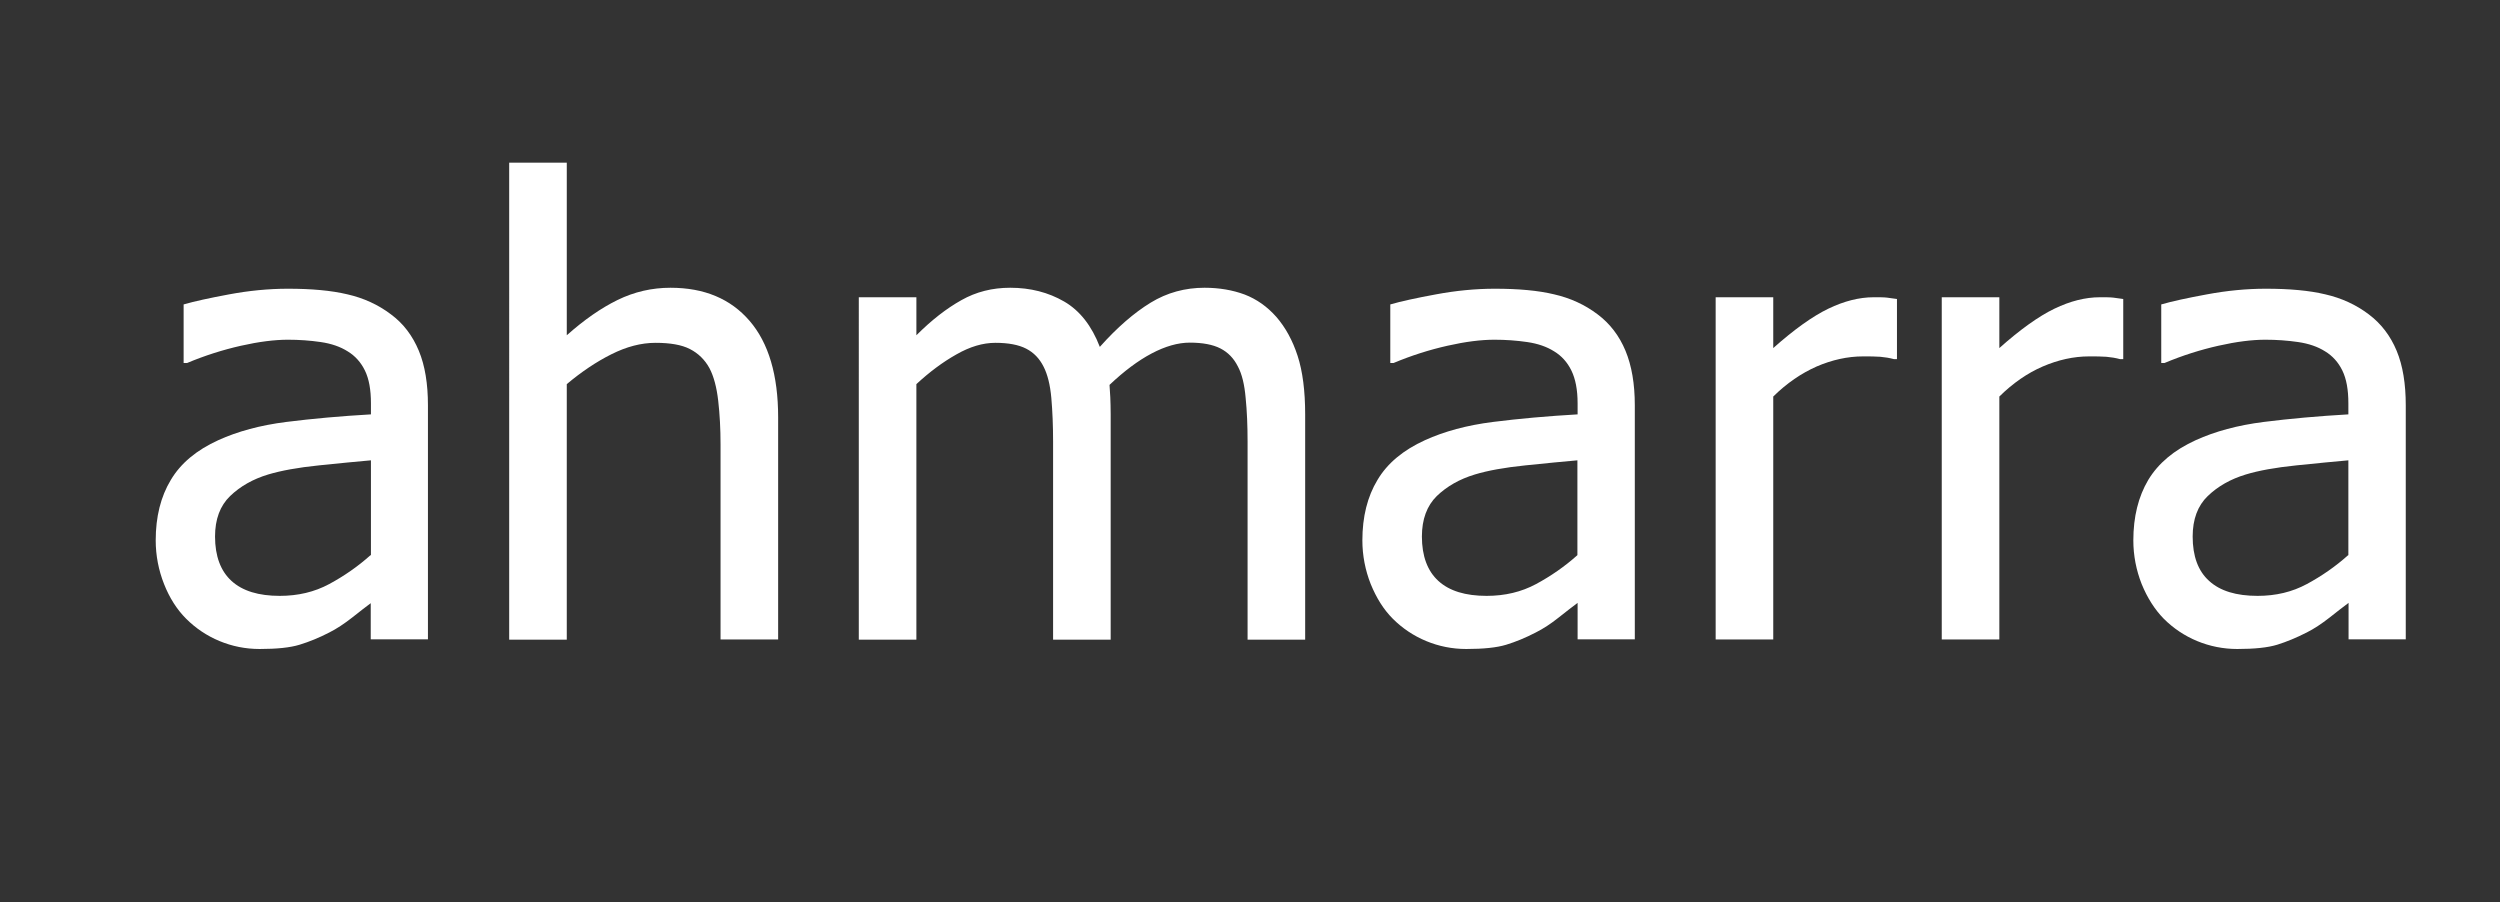 <?xml version="1.0" encoding="UTF-8"?><svg id="Layer_1" xmlns="http://www.w3.org/2000/svg" viewBox="0 0 128.93 46.53"><rect x="0" y="0" width="128.93" height="46.53" fill="#333333" stroke="none"/><defs><style>.cls-1{fill:#fff;stroke-width:0px;}</style></defs><path class="cls-1" d="M19.13,31.1c-.24.18-.57.43-.97.75-.41.32-.8.58-1.18.77-.52.27-1.04.48-1.53.63-.49.15-1.17.22-2.06.22-.73,0-1.42-.14-2.07-.41-.65-.27-1.23-.66-1.72-1.15-.48-.48-.86-1.08-1.14-1.79-.28-.71-.43-1.47-.43-2.25,0-1.22.26-2.26.78-3.12.51-.86,1.33-1.54,2.45-2.05.99-.45,2.16-.77,3.51-.94,1.35-.17,2.8-.3,4.36-.39v-.57c0-.7-.1-1.26-.31-1.69-.21-.43-.51-.76-.89-.99-.38-.24-.84-.4-1.39-.48-.55-.08-1.11-.12-1.69-.12-.68,0-1.49.1-2.42.31-.93.21-1.85.5-2.78.89h-.18v-3.02c.55-.16,1.33-.33,2.35-.52,1.02-.19,2.03-.29,3.03-.29,1.21,0,2.23.09,3.07.29.83.19,1.58.53,2.24,1.03.65.48,1.12,1.11,1.44,1.88.32.77.47,1.71.47,2.81v12.07h-2.95v-1.88ZM19.13,28.64v-4.9c-.7.06-1.6.15-2.68.26-1.08.11-1.95.27-2.62.47-.79.24-1.44.61-1.96,1.11-.52.5-.78,1.2-.78,2.09,0,1.01.29,1.78.85,2.29.57.52,1.4.77,2.49.77.94,0,1.79-.2,2.55-.61.76-.41,1.47-.9,2.13-1.49"/><path class="cls-1" d="M40.13,32.98h-2.97v-10.05c0-.81-.04-1.56-.12-2.26-.08-.7-.23-1.26-.45-1.68-.24-.44-.58-.77-1.01-.99-.43-.22-1.02-.32-1.77-.32s-1.5.2-2.28.59c-.78.39-1.55.91-2.3,1.54v13.18h-2.97V8.39h2.97v8.9c.89-.79,1.76-1.4,2.62-1.82.86-.42,1.77-.63,2.73-.63,1.74,0,3.1.57,4.08,1.71.98,1.14,1.47,2.8,1.47,4.97v11.46Z"/><path class="cls-1" d="M64.34,32.98v-10.21c0-.81-.03-1.56-.1-2.25-.06-.69-.19-1.23-.4-1.62-.21-.42-.51-.73-.9-.93-.39-.2-.92-.3-1.58-.3-.61,0-1.27.19-1.97.56-.7.37-1.42.91-2.17,1.62.01.18.02.39.04.64.01.25.02.54.02.88v11.62h-2.97v-10.21c0-.81-.03-1.56-.09-2.25-.06-.69-.2-1.23-.4-1.62-.21-.42-.51-.73-.9-.93-.39-.2-.92-.3-1.58-.3s-1.32.2-2.02.6c-.71.4-1.39.91-2.06,1.53v13.18h-2.97V15.33h2.97v1.96c.78-.78,1.55-1.38,2.32-1.81.76-.43,1.6-.64,2.52-.64,1.04,0,1.97.24,2.78.71.81.47,1.42,1.25,1.84,2.34.89-1,1.77-1.76,2.62-2.28s1.78-.77,2.78-.77c.76,0,1.45.12,2.07.35.62.24,1.16.62,1.63,1.15.47.54.84,1.21,1.1,2.01.26.8.39,1.81.39,3.02v11.62h-2.97Z"/><path class="cls-1" d="M81.35,31.1c-.24.18-.57.43-.97.75-.4.32-.8.58-1.18.77-.52.27-1.03.48-1.52.63-.49.15-1.18.22-2.06.22-.73,0-1.42-.14-2.07-.41-.65-.27-1.23-.66-1.72-1.15-.48-.48-.85-1.08-1.14-1.79-.28-.71-.43-1.47-.43-2.25,0-1.22.26-2.26.78-3.12.51-.86,1.33-1.54,2.45-2.05.99-.45,2.16-.77,3.51-.94,1.35-.17,2.8-.3,4.36-.39v-.57c0-.7-.11-1.26-.32-1.69-.21-.43-.51-.76-.89-.99-.38-.24-.84-.4-1.39-.48-.55-.08-1.11-.12-1.69-.12-.69,0-1.49.1-2.42.31-.93.21-1.85.5-2.78.89h-.17v-3.02c.55-.16,1.33-.33,2.36-.52,1.02-.19,2.03-.29,3.03-.29,1.21,0,2.23.09,3.06.29.83.19,1.58.53,2.24,1.03.64.48,1.12,1.11,1.44,1.88.32.77.48,1.71.48,2.81v12.07h-2.95v-1.88ZM81.35,28.64v-4.9c-.71.06-1.6.15-2.68.26-1.08.11-1.95.27-2.61.47-.79.24-1.44.61-1.96,1.11-.51.5-.77,1.2-.77,2.09,0,1.01.29,1.78.85,2.29.57.52,1.4.77,2.49.77.94,0,1.79-.2,2.55-.61.76-.41,1.47-.9,2.13-1.49"/><path class="cls-1" d="M97.83,18.52h-.16c-.22-.06-.46-.1-.7-.12-.25-.02-.54-.02-.89-.02-.8,0-1.6.18-2.39.52-.79.35-1.54.86-2.24,1.55v12.53h-2.97V15.33h2.97v2.62c1.08-.96,2.03-1.64,2.84-2.03.81-.39,1.59-.59,2.34-.59.31,0,.54,0,.69.02.15.02.32.04.51.07v3.1Z"/><path class="cls-1" d="M109.49,18.52h-.16c-.22-.06-.46-.1-.7-.12-.25-.02-.55-.02-.89-.02-.8,0-1.6.18-2.39.52s-1.54.86-2.24,1.55v12.53h-2.97V15.33h2.97v2.62c1.08-.96,2.03-1.64,2.84-2.03.81-.39,1.59-.59,2.35-.59.3,0,.53,0,.69.02.15.02.32.04.51.07v3.1Z"/><path class="cls-1" d="M121.11,31.1c-.24.18-.57.43-.97.75-.41.32-.8.58-1.18.77-.53.27-1.04.48-1.52.63-.49.15-1.18.22-2.06.22-.72,0-1.42-.14-2.07-.41-.65-.27-1.23-.66-1.72-1.15-.47-.48-.85-1.08-1.14-1.79-.28-.71-.43-1.47-.43-2.25,0-1.22.26-2.26.77-3.12.52-.86,1.33-1.54,2.45-2.05.99-.45,2.16-.77,3.51-.94,1.35-.17,2.8-.3,4.36-.39v-.57c0-.7-.1-1.26-.31-1.69-.21-.43-.51-.76-.89-.99-.38-.24-.84-.4-1.39-.48-.55-.08-1.11-.12-1.69-.12-.69,0-1.49.1-2.42.31-.93.21-1.85.5-2.78.89h-.17v-3.02c.55-.16,1.33-.33,2.36-.52,1.02-.19,2.03-.29,3.03-.29,1.21,0,2.24.09,3.07.29.83.19,1.58.53,2.24,1.03.64.48,1.12,1.11,1.44,1.88.32.77.47,1.71.47,2.81v12.07h-2.95v-1.88ZM121.11,28.64v-4.9c-.7.06-1.6.15-2.68.26-1.08.11-1.95.27-2.61.47-.79.24-1.44.61-1.96,1.11-.52.5-.78,1.2-.78,2.09,0,1.01.28,1.78.85,2.29.57.52,1.4.77,2.5.77.94,0,1.78-.2,2.54-.61.76-.41,1.47-.9,2.13-1.49"/></svg>